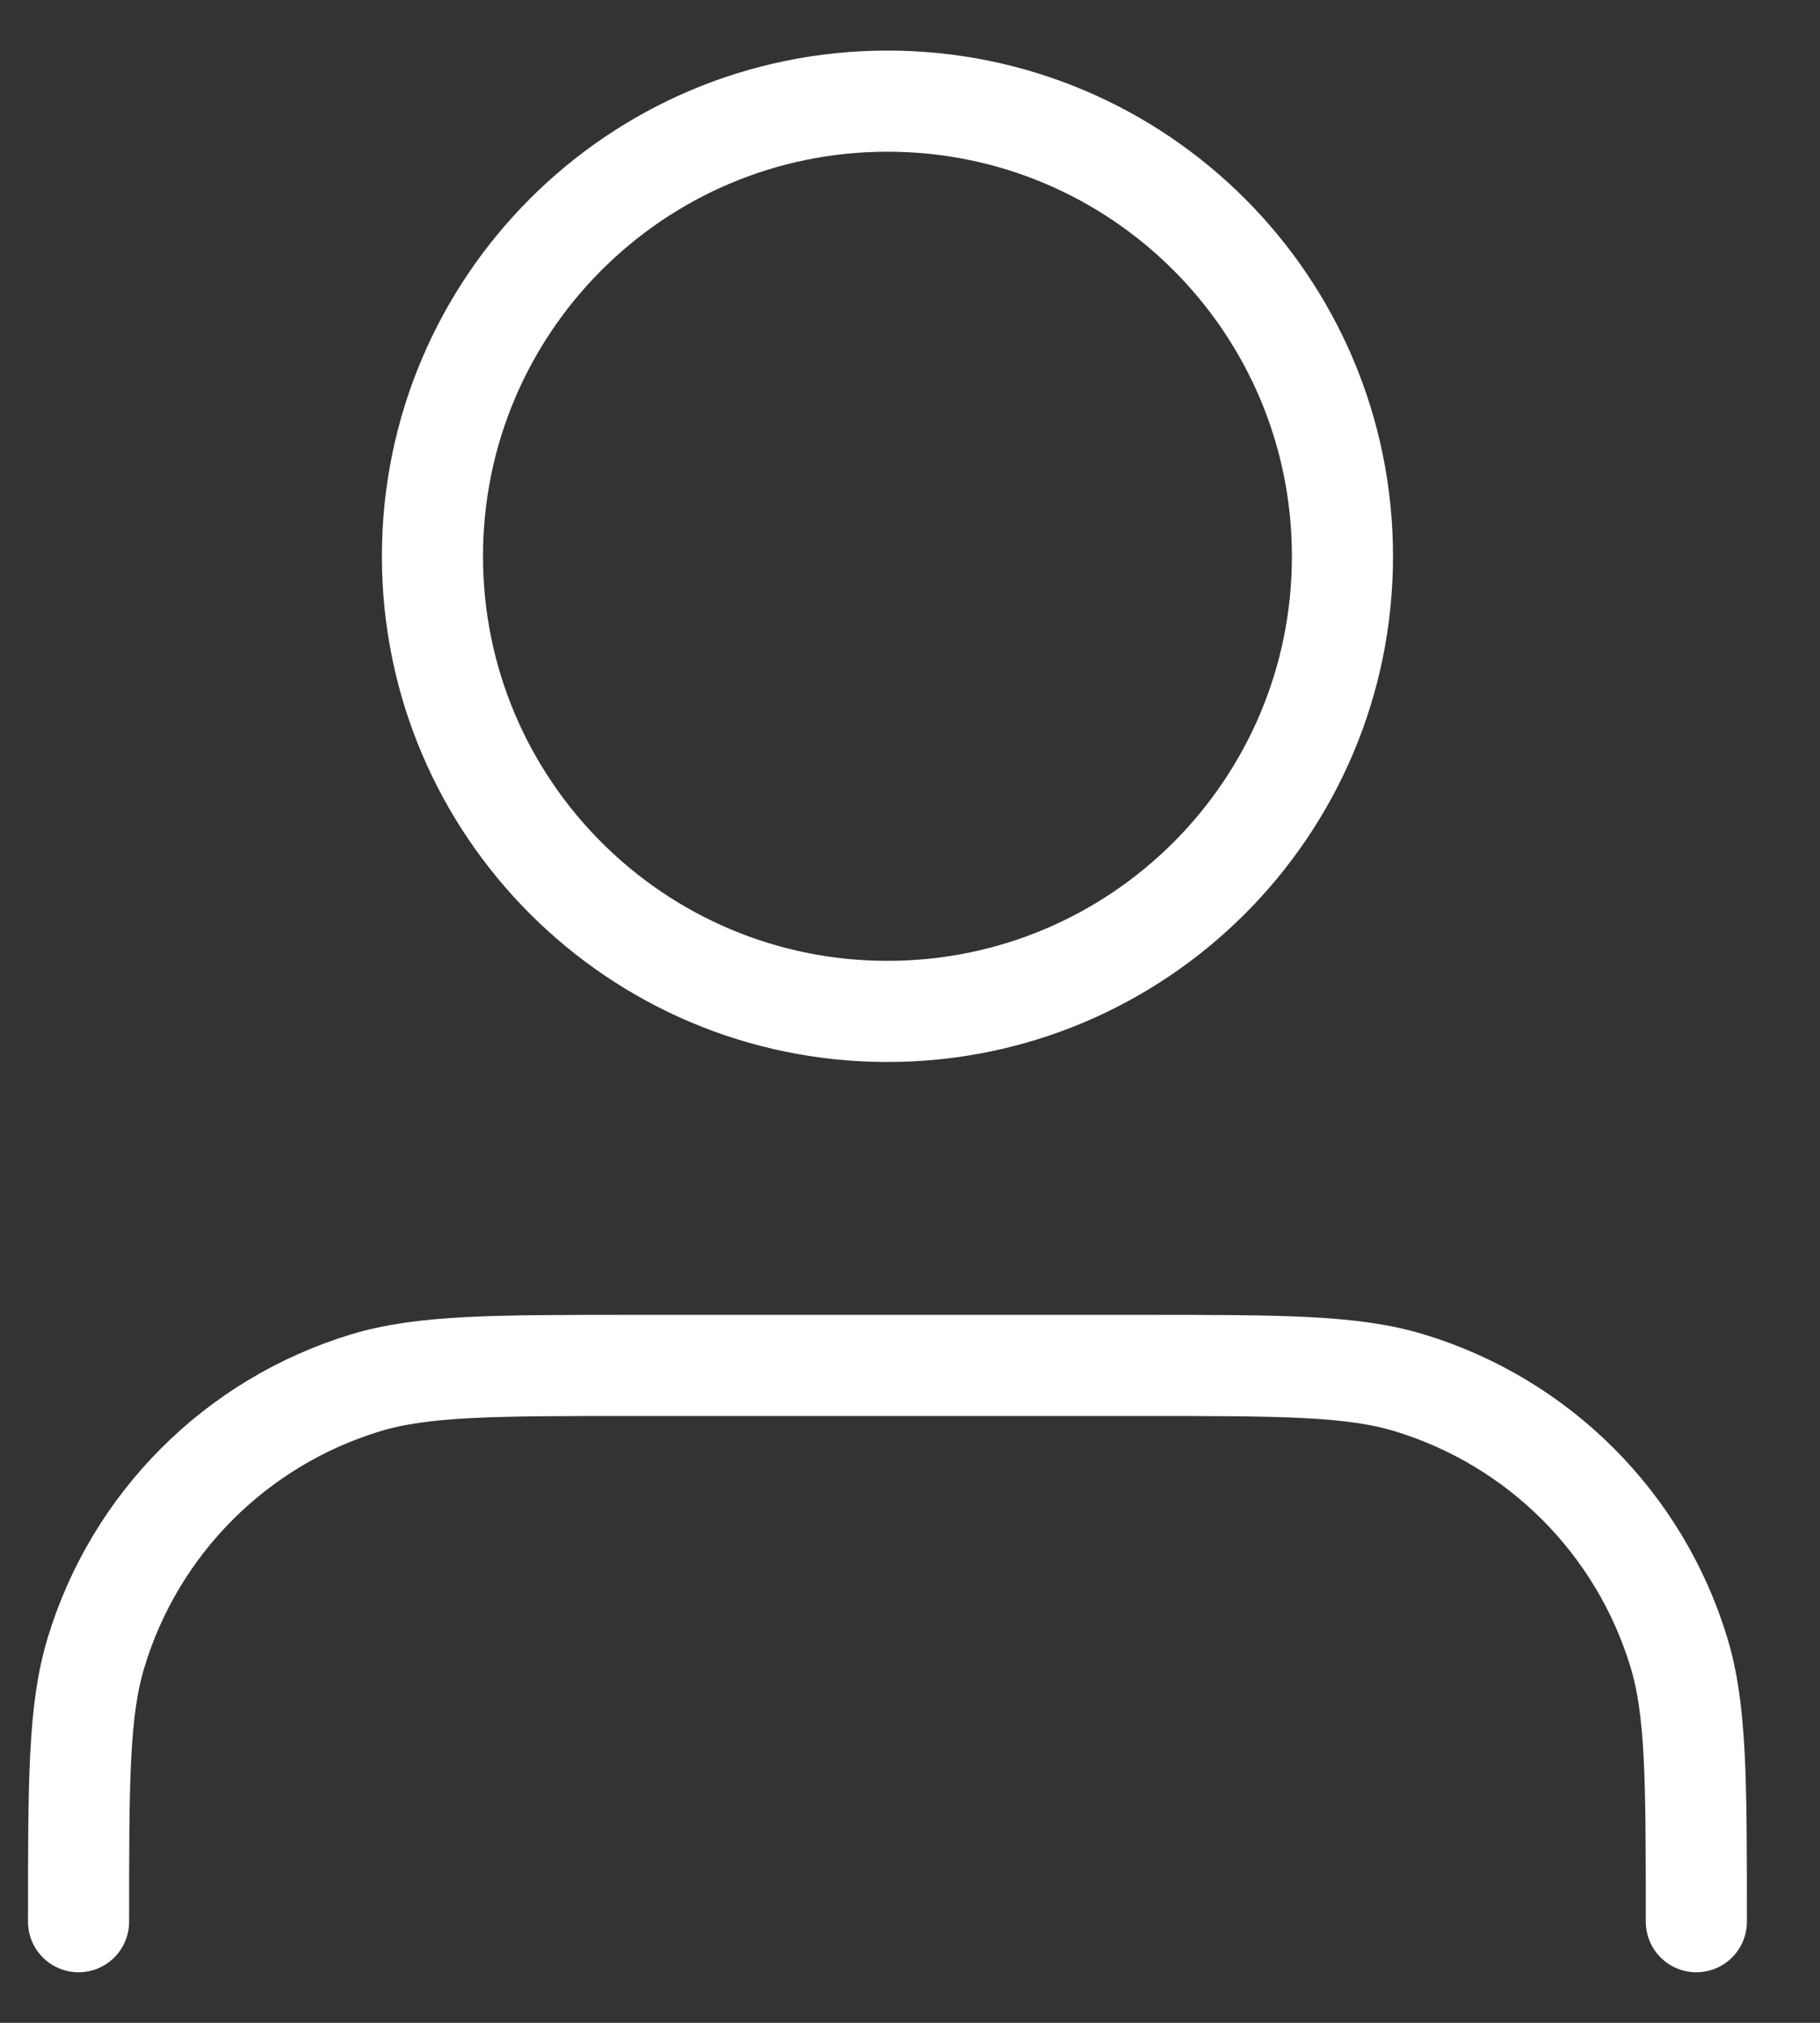 <svg width="18" height="20" viewBox="0 0 18 20" fill="none" xmlns="http://www.w3.org/2000/svg">
<rect x="0" y="0" width="18" height="20" fill="#333333" stroke="none"/>
<path d="M16.777 19C16.777 17.604 16.777 16.907 16.605 16.339C16.217 15.06 15.217 14.06 13.938 13.672C13.371 13.5 12.673 13.5 11.277 13.5H6.277C4.882 13.5 4.184 13.5 3.616 13.672C2.338 14.06 1.337 15.06 0.95 16.339C0.777 16.907 0.777 17.604 0.777 19M13.277 5.5C13.277 7.985 11.263 10 8.777 10C6.292 10 4.277 7.985 4.277 5.5C4.277 3.015 6.292 1 8.777 1C11.263 1 13.277 3.015 13.277 5.5Z" stroke="white" stroke-linecap="round" stroke-linejoin="round"/>
</svg>
